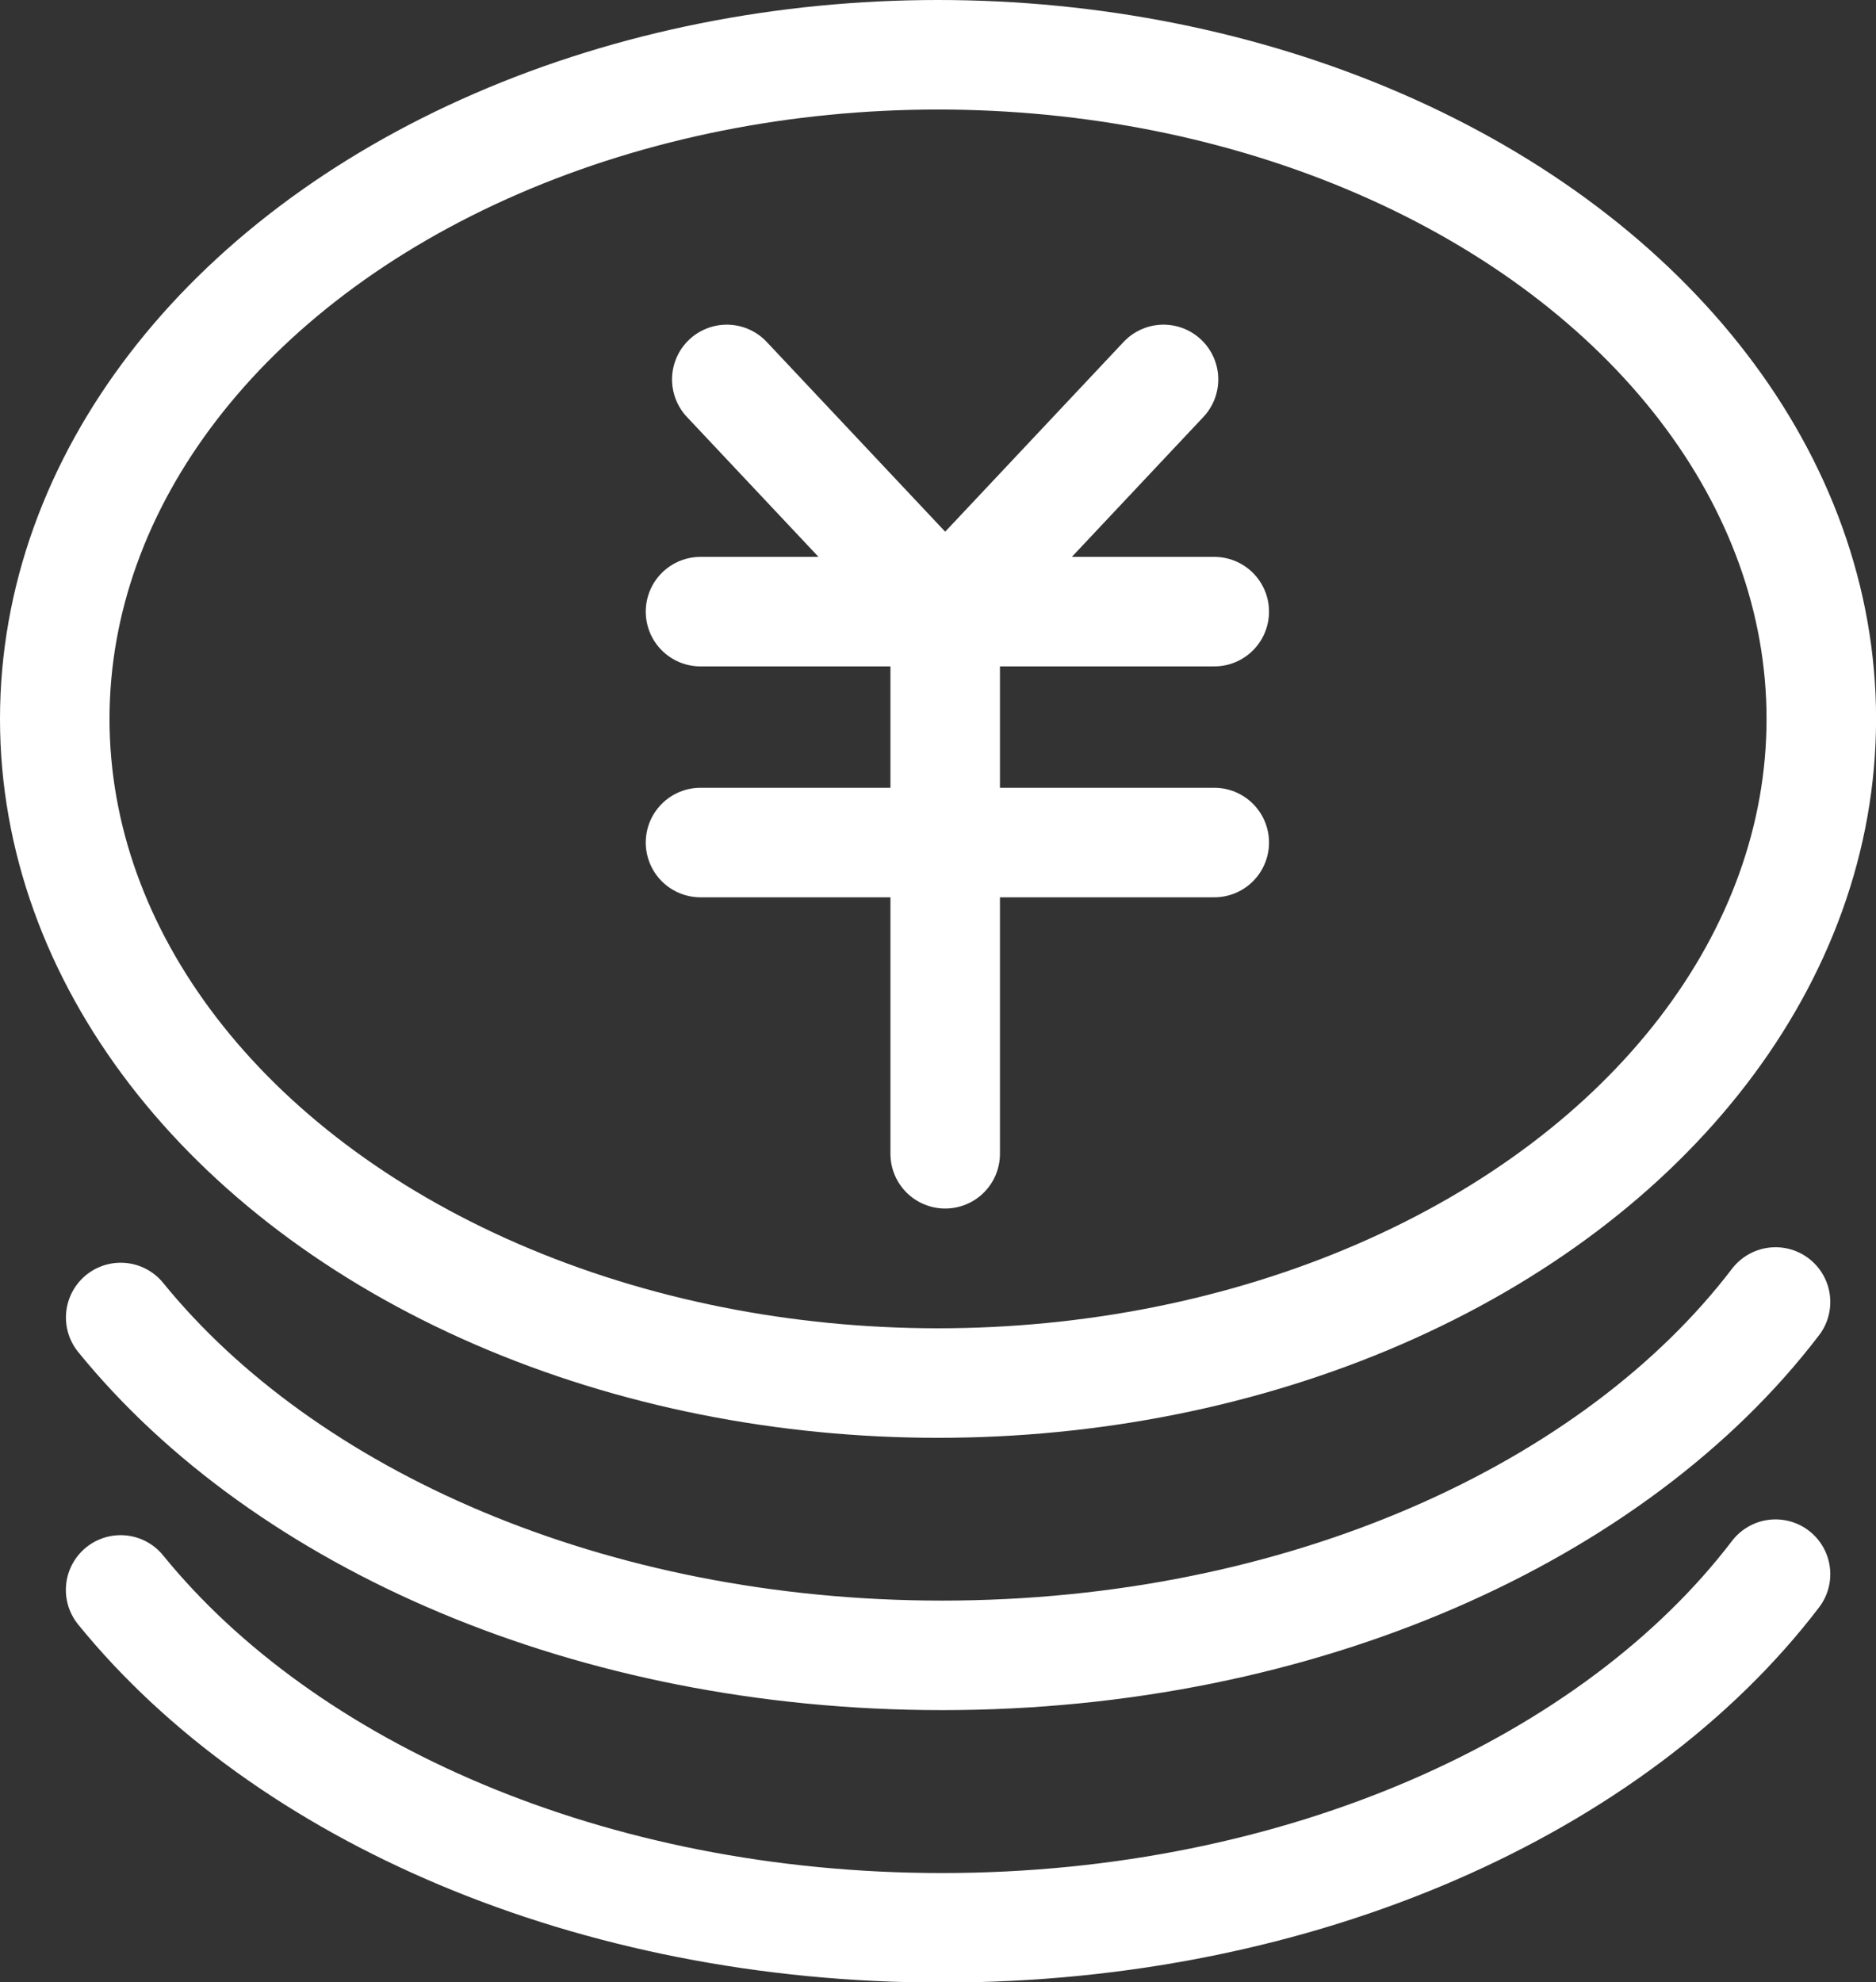 <svg xmlns="http://www.w3.org/2000/svg" viewBox="0 0 256.93 271.46"><rect x="0" y="0" width="256.93" height="271.46" fill="#333333" stroke="none"/><defs><style>.cls-1{fill:none;stroke:#fff;stroke-linecap:round;stroke-miterlimit:10;stroke-width:15px;}</style></defs><title>20</title><g id="レイヤー_2" data-name="レイヤー 2"><g id="レイヤー_1-2" data-name="レイヤー 1"><line class="cls-1" x1="99.54" y1="51.96" x2="129.45" y2="83.76"/><line class="cls-1" x1="159.35" y1="51.96" x2="129.45" y2="83.76"/><line class="cls-1" x1="95.94" y1="83.76" x2="166.3" y2="83.76"/><line class="cls-1" x1="95.94" y1="115.38" x2="166.3" y2="115.38"/><line class="cls-1" x1="129.45" y1="83.76" x2="129.45" y2="158"/><path class="cls-1" d="M243.17,178.3c-22,28.83-64.86,48.39-114.16,48.39-48.07,0-90-18.61-112.48-46.27"/><path class="cls-1" d="M243.17,215.57C221.18,244.39,178.31,264,129,264c-48.07,0-90-18.61-112.48-46.27"/><ellipse class="cls-1" cx="128.47" cy="98.45" rx="120.97" ry="90.95"/></g></g></svg>